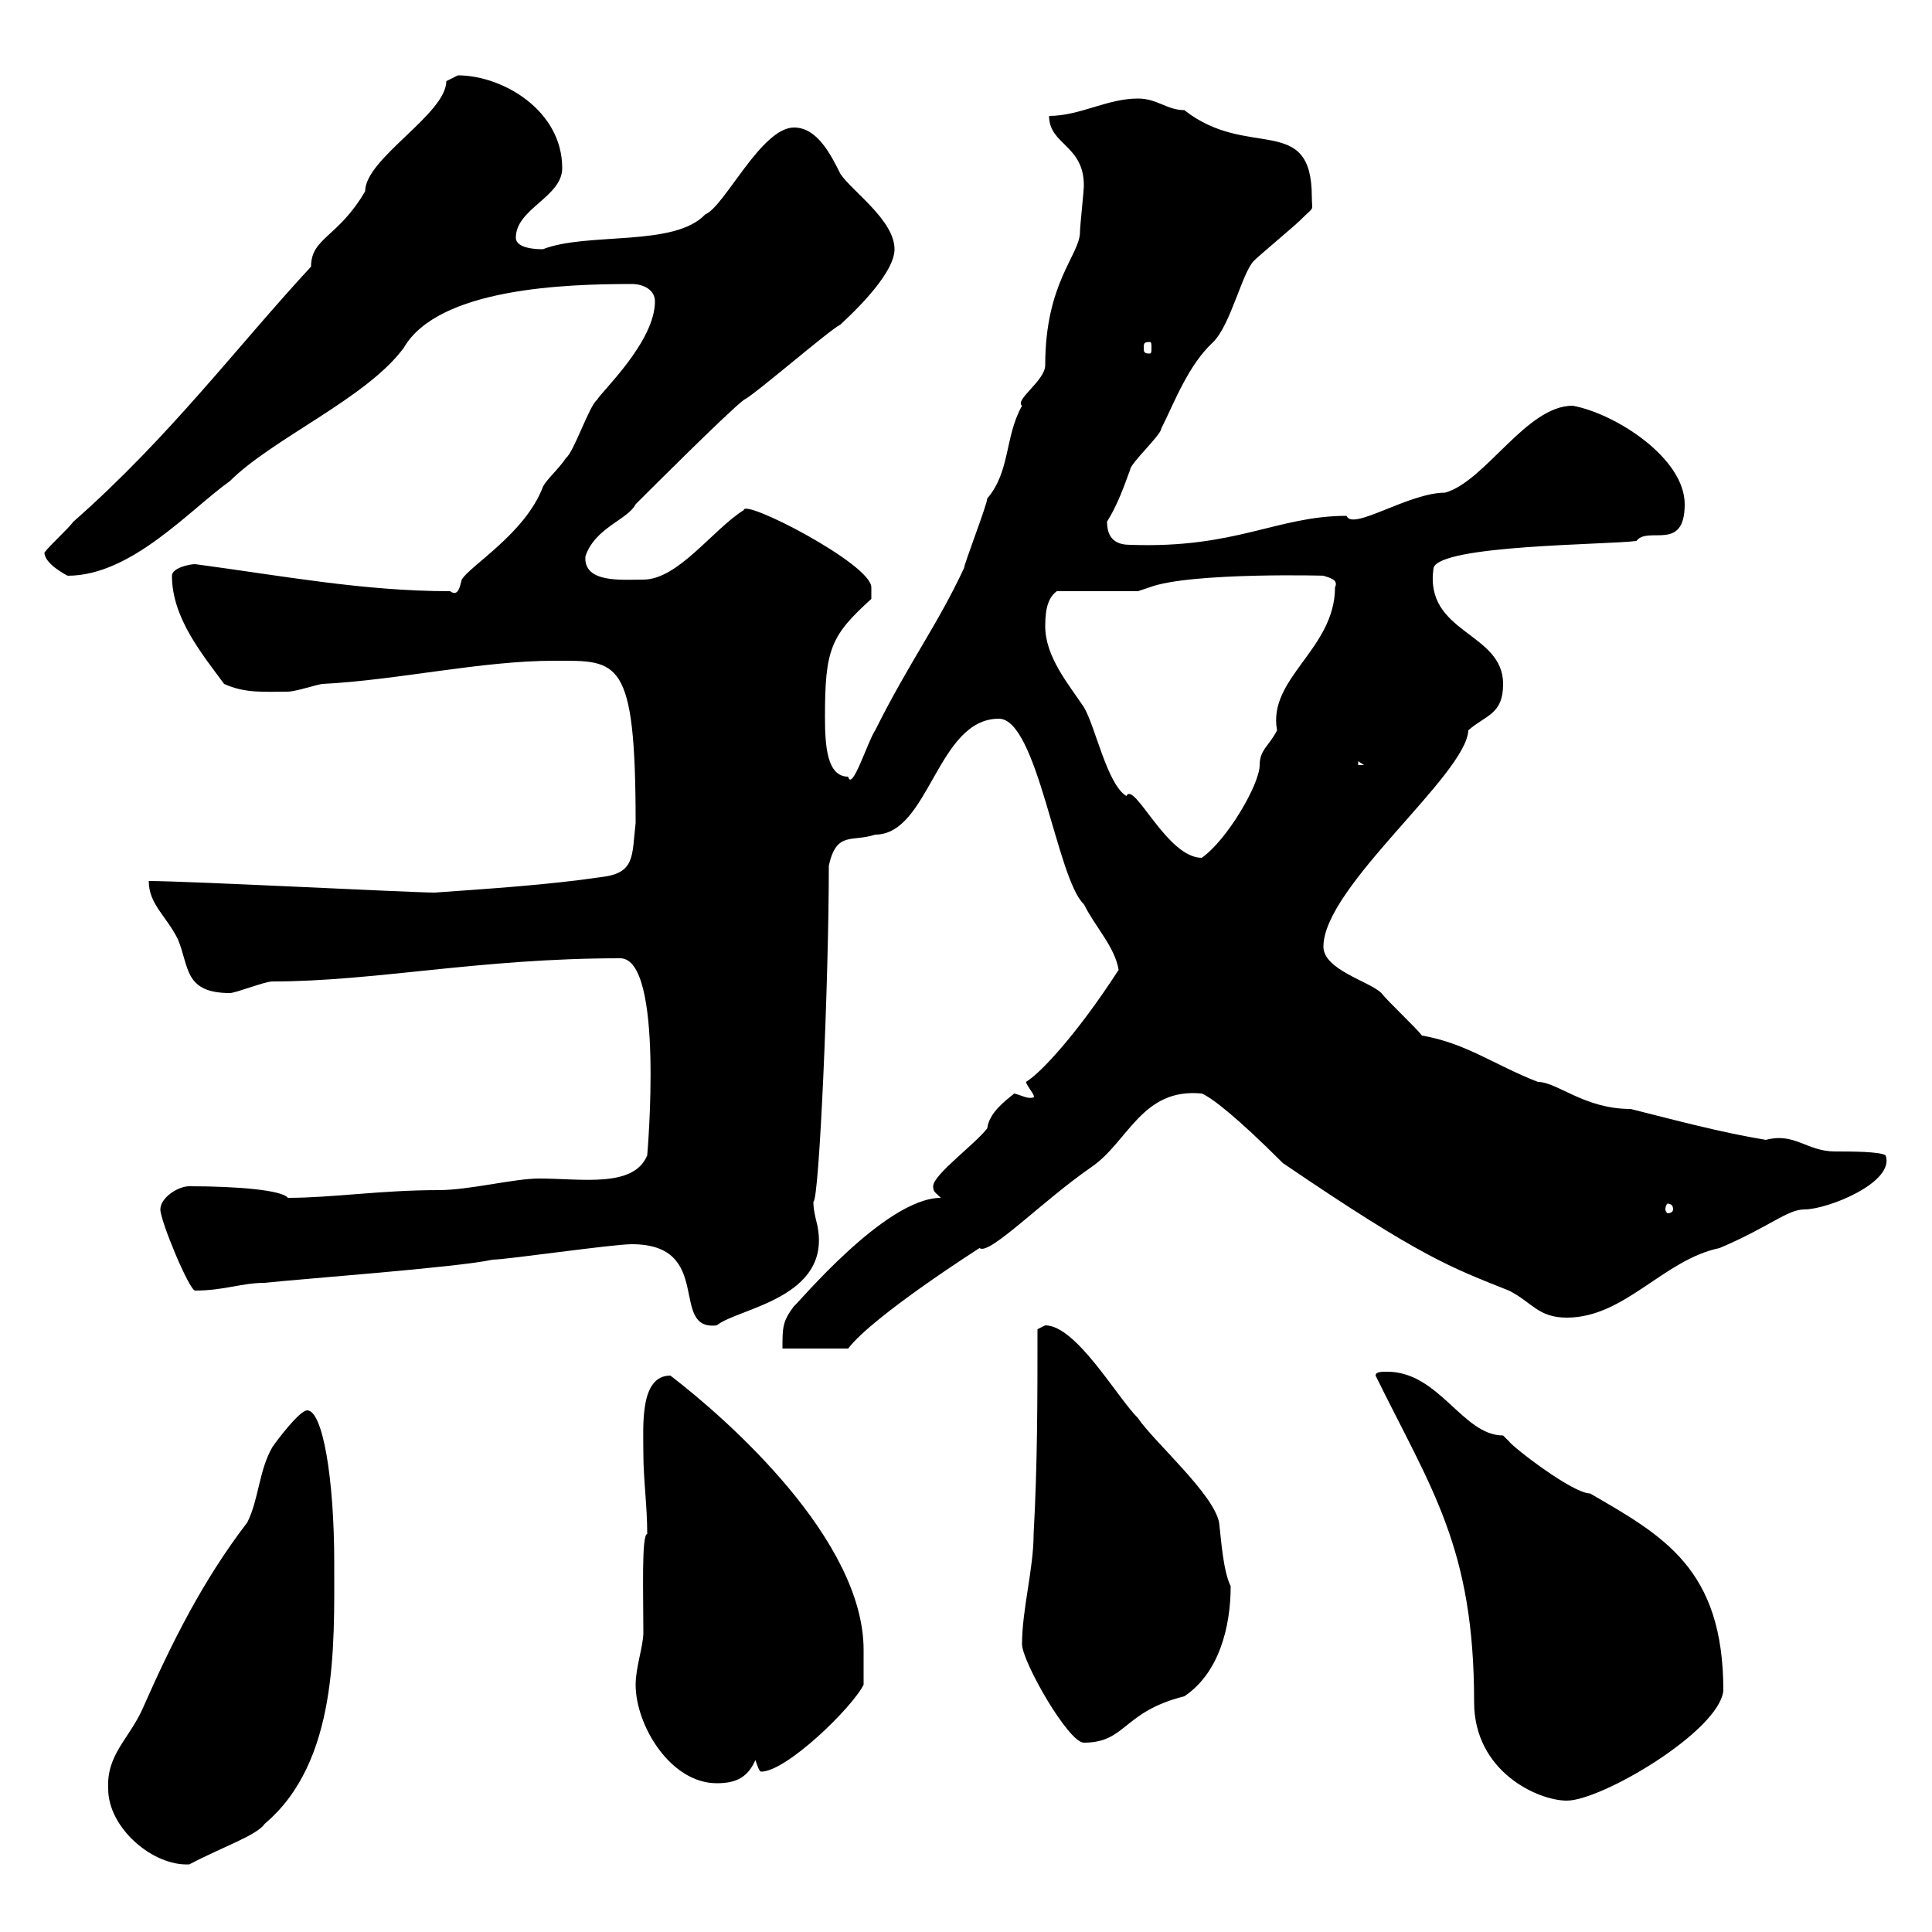 <svg xmlns="http://www.w3.org/2000/svg" xmlns:xlink="http://www.w3.org/1999/xlink" width="300" height="300"><path d="M16.80 277.80C16.80 283.80 23.70 289.80 29.40 289.50C34.50 286.80 39.90 285 41.10 283.20C52.50 273.60 51.90 255.60 51.90 242.70C51.90 229.50 50.10 219 47.70 219C46.50 219 42.90 223.80 42.30 224.70C40.20 228.30 40.20 232.80 38.40 236.40C31.50 245.40 26.70 255 22.20 265.20C20.10 270 16.50 272.40 16.80 277.80ZM213.60 213.60C222.30 231.30 228.90 240.30 228.90 264.30C228.90 275.10 238.80 279.60 243.30 279.60C248.70 279.60 267 268.80 267.60 262.50C267.60 243.60 258.30 238.50 246.90 231.90C244.20 231.90 234.90 224.70 234.30 223.80C234.30 223.80 233.40 222.90 233.40 222.90C227.10 222.90 223.50 213 215.40 213C214.50 213 213.60 213 213.60 213.60ZM98.70 261.60C98.70 267.90 104.10 276.90 111.30 276.90C114.30 276.90 116.10 276 117.30 273.30C117.60 274.20 117.90 275.10 118.20 275.10C122.10 275.10 132.30 265.20 134.10 261.60C134.10 260.70 134.10 257.10 134.10 256.20C134.10 239.10 113.10 220.50 104.10 213.60C99.30 213.60 99.90 221.40 99.90 225.60C99.90 229.80 100.50 233.70 100.50 238.20C99.60 238.20 99.90 247.50 99.90 253.50C99.90 255.60 98.70 258.90 98.70 261.60ZM158.70 255.30C158.70 258 165.90 270.60 168.30 270.60C174.90 270.60 174.30 265.80 183.90 263.40C189.30 259.80 191.10 252.60 191.10 246.30C189.90 243.90 189.60 238.80 189.30 236.40C188.40 231.90 179.10 223.80 176.70 220.20C173.40 216.90 167.10 205.80 162.30 205.80C162.30 205.80 161.10 206.40 161.10 206.40C161.10 217.20 161.10 227.40 160.50 238.20C160.50 243.60 158.70 249.90 158.70 255.30ZM146.10 186C137.40 186 123.60 202.80 123.30 202.80C121.50 205.20 121.50 206.10 121.50 209.40L131.70 209.40C135.60 204.30 152.10 193.80 152.10 193.80C153.60 195 161.70 186.60 169.50 181.20C175.20 177.30 177.30 168.90 186.60 169.80C188.10 170.40 192 173.40 199.20 180.60C220.80 195.30 225.30 196.80 234.30 200.40C237.90 202.20 238.80 204.60 243.30 204.60C252.30 204.60 258.30 195.60 267 193.80C274.80 190.50 277.50 187.80 280.20 187.80C283.80 187.80 294.30 183.60 292.80 179.40C291.90 178.80 287.40 178.80 285 178.80C280.50 178.80 278.70 175.80 274.20 177C267 175.80 260.40 174 253.20 172.20C246 172.20 241.80 168 238.80 168C231.90 165.30 227.70 162 220.80 160.80C219.90 159.60 215.40 155.40 214.50 154.20C212.70 152.40 205.50 150.60 205.50 147C205.50 137.70 227.70 120.30 228 113.40C230.70 111 233.40 111 233.40 106.20C233.40 98.10 221.10 98.40 222.60 88.20C223.50 84.60 249.60 84.60 254.10 84C255.90 81.60 261.60 85.80 261.60 78.30C261.60 71.10 250.80 64.20 244.20 63C237 63 230.70 74.70 224.40 76.50C218.70 76.50 210 82.50 209.10 80.10C198.30 80.10 192 85.20 175.50 84.60C173.70 84.60 171.90 84 171.90 81C173.40 78.60 174.30 76.20 175.50 72.90C175.50 72 180.30 67.50 180.30 66.60C182.40 62.40 184.50 56.70 188.40 53.10C191.10 50.40 192.90 42.30 194.70 40.50C195.60 39.60 201 35.10 201.90 34.20C204.30 31.80 203.70 33 203.70 30.60C203.70 17.40 193.80 24.90 183.90 17.10C181.20 17.10 179.70 15.30 176.70 15.30C171.90 15.30 167.70 18 162.90 18C162.90 22.50 168.30 22.50 168.30 28.80C168.30 29.70 167.70 35.10 167.70 36C167.70 39.60 162.30 43.80 162.30 56.70C162.30 59.10 157.50 62.10 158.70 63C156 67.80 156.90 73.20 153.30 77.40C153.30 78.30 149.70 87.60 149.70 88.20C145.50 97.20 141.30 102.60 135.90 113.40C134.70 115.20 132.30 123 131.70 120.60C128.40 120.60 128.10 115.80 128.10 111.30C128.10 100.80 129 98.70 135.30 93C135.30 93 135.30 91.80 135.30 91.20C135.30 87.60 115.50 77.40 115.50 79.20C110.70 82.20 105.30 90 99.90 90C96.60 90 90.60 90.60 90.90 86.40C92.40 81.90 97.50 80.70 98.70 78.30C100.50 76.50 113.10 63.90 115.50 62.10C117.30 61.20 128.70 51.30 130.50 50.40C131.10 49.80 138.90 42.90 138.90 38.70C138.90 34.20 132.30 29.70 130.50 27C129 24 126.90 19.80 123.30 19.80C118.20 19.80 112.50 32.10 109.50 33.30C104.70 38.40 91.20 36 84.30 38.70C83.70 38.70 80.10 38.70 80.10 36.90C80.10 32.40 87.30 30.60 87.30 26.10C87.30 17.10 78 11.70 71.10 11.70C71.10 11.70 69.30 12.60 69.30 12.60C69.30 17.70 56.70 24.60 56.70 29.70C52.50 36.90 48.30 36.90 48.30 41.40C36.90 53.70 26.40 67.80 11.40 81C10.50 82.20 7.80 84.60 6.90 85.80C6.90 87.60 10.50 89.40 10.50 89.40C20.40 89.40 29.40 79.20 35.70 74.70C42.30 68.10 57 61.80 62.70 54C68.10 44.70 87.90 44.10 98.10 44.10C99.90 44.10 101.70 45 101.70 46.80C101.70 53.10 93.30 60.90 92.70 62.10C91.50 63 89.10 70.20 87.90 71.10C86.70 72.90 84.90 74.40 84.30 75.60C81.60 82.80 72.90 87.90 71.70 90C71.40 91.20 71.10 92.70 69.90 91.80C56.40 91.80 43.80 89.40 30.30 87.60C29.40 87.60 26.70 88.20 26.70 89.40C26.70 96 31.50 101.70 34.80 106.20C38.10 107.70 41.10 107.40 44.70 107.40C45.90 107.40 49.50 106.20 50.10 106.20C61.80 105.60 74.70 102.60 86.10 102.60C96 102.60 98.70 102 98.70 127.80C98.10 132.90 98.70 135.60 93.30 136.20C85.20 137.40 75.90 138 67.50 138.60C63.90 138.60 29.10 136.80 23.10 136.80C23.10 140.40 25.80 142.20 27.60 145.80C29.40 150 28.50 154.20 35.70 154.20C36.60 154.20 41.10 152.40 42.30 152.40C58.20 152.40 74.40 148.80 96.30 148.80C103.20 148.80 100.50 179.40 100.50 179.40C98.40 184.50 90.30 183 83.70 183C79.80 183 72.90 184.80 68.10 184.80C59.10 184.80 51.60 186 44.70 186C43.80 184.80 36.90 184.20 29.40 184.20C27.60 184.20 24.90 186 24.90 187.80C24.90 189.60 29.40 200.40 30.30 200.40C34.80 200.40 37.50 199.20 41.10 199.20C46.50 198.60 71.10 196.80 76.50 195.60C78.60 195.60 95.10 193.20 98.10 193.20C111 193.20 103.80 206.70 111.30 205.80C114.60 203.10 129.30 201.60 126.90 190.20C126.60 189 126.30 187.80 126.30 186.60C127.20 186.60 128.70 152.40 128.70 134.40C129.90 129 132.30 130.80 135.90 129.60C144.30 129.60 145.50 111.60 155.10 111.60C161.10 111.60 164.10 136.50 168.30 140.40C170.10 144 173.10 147 173.70 150.60C167.10 160.80 161.40 166.80 159.30 168C159.60 168.90 160.80 170.10 160.50 170.40C159.60 170.70 158.70 170.10 157.50 169.80C156 171 153.60 172.80 153.30 175.20C151.50 177.60 144.90 182.40 144.90 184.20C144.90 185.10 145.20 185.10 146.10 186ZM259.80 187.80C259.80 188.10 259.50 188.40 258.90 188.40C258.90 188.40 258.60 188.10 258.60 187.80C258.60 187.20 258.90 186.90 258.90 186.90C259.50 186.90 259.80 187.20 259.80 187.80ZM162.30 97.20C162.30 94.20 162.90 92.70 164.10 91.80L176.70 91.80L178.50 91.20C184.80 88.80 206.70 89.40 205.50 89.40C206.40 89.70 207.90 90 207.30 91.20C207.30 100.80 196.80 105.30 198.30 113.40C197.10 115.80 195.60 116.40 195.60 118.80C195.60 121.80 190.50 130.50 186.60 133.20C181.20 133.20 176.10 121.20 174.90 123.60C171.90 121.80 170.10 112.80 168.30 109.80C165.90 106.20 162.30 102 162.30 97.20ZM210.90 118.20L211.80 118.80L210.90 118.80ZM178.50 53.10C178.80 53.10 178.80 53.40 178.80 54C178.80 54.60 178.80 54.90 178.50 54.90C177.60 54.90 177.60 54.60 177.60 54C177.60 53.40 177.60 53.10 178.50 53.10Z"/></svg>